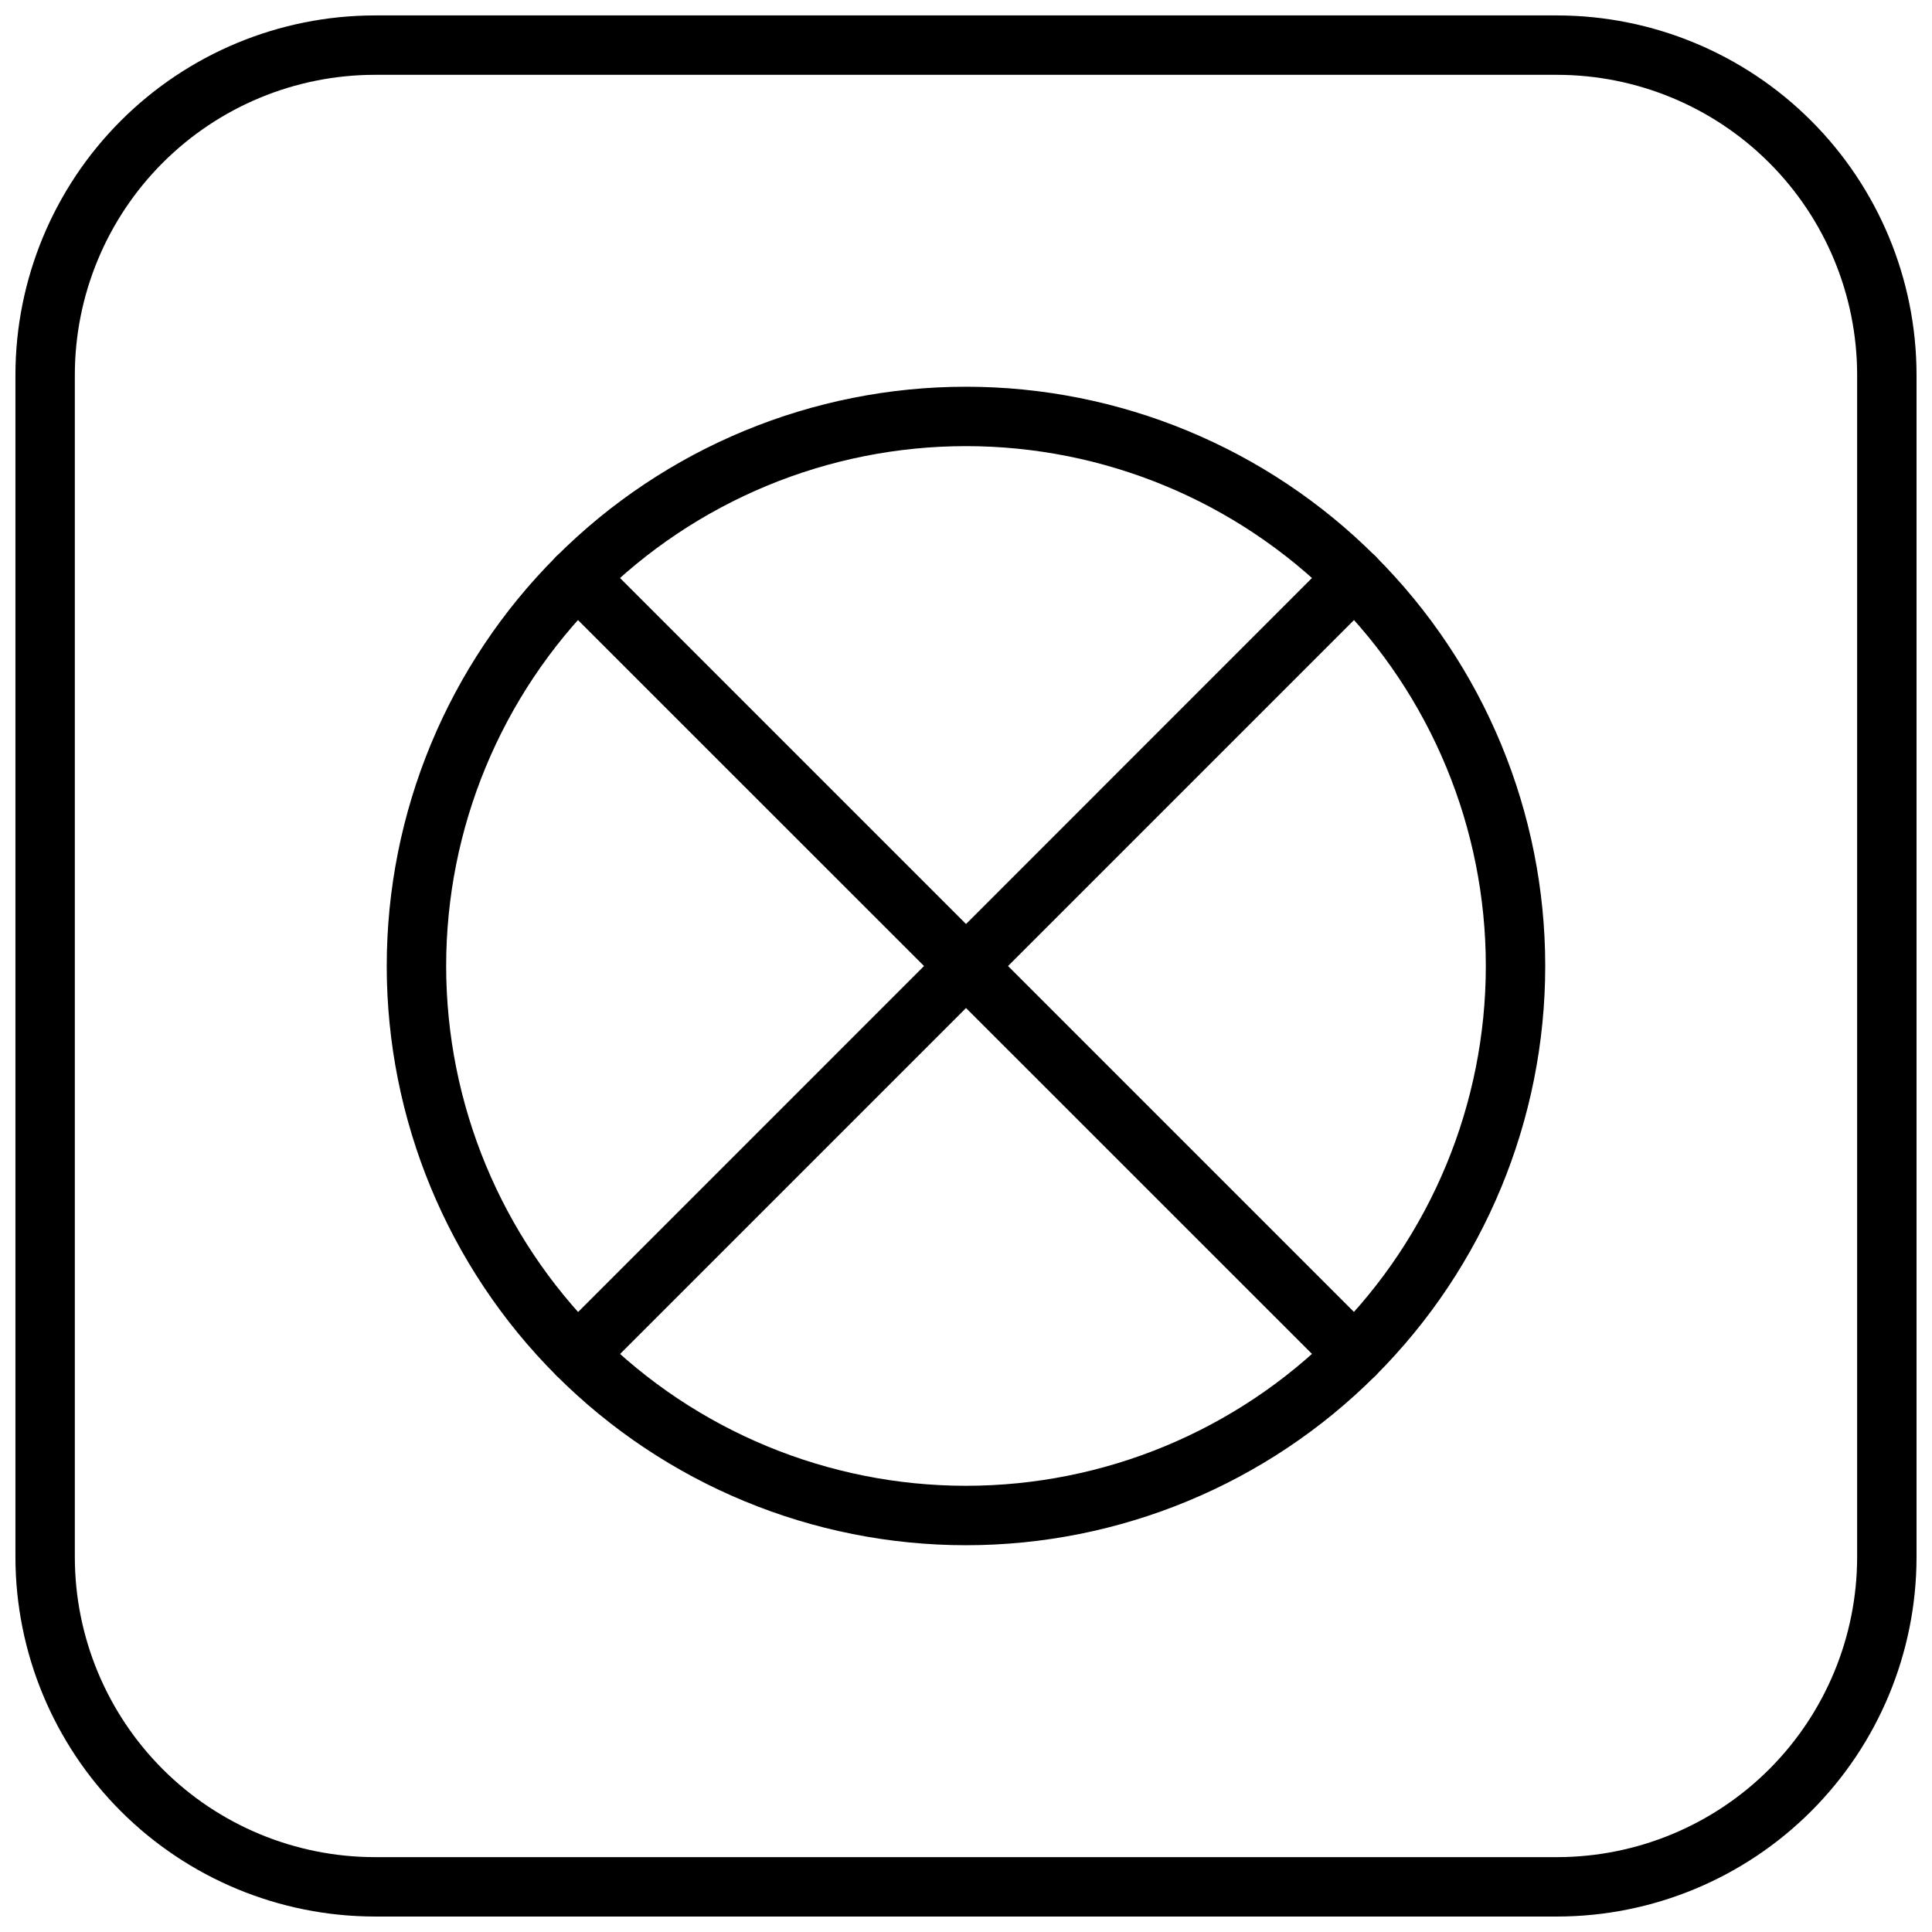 <?xml version="1.0" encoding="UTF-8"?>
<!-- Uploaded to: SVG Repo, www.svgrepo.com, Generator: SVG Repo Mixer Tools -->
<svg width="800px" height="800px" version="1.1" viewBox="144 144 512 512" xmlns="http://www.w3.org/2000/svg">
 <defs>
  <clipPath id="a">
   <path d="m148.09 148.09h503.81v503.81h-503.81z"/>
  </clipPath>
 </defs>
 <path d="m400 553.5c-40.715 0-79.758-16.172-108.55-44.961-28.785-28.789-44.961-67.832-44.961-108.54 0-40.715 16.176-79.758 44.961-108.55 28.789-28.785 67.832-44.961 108.55-44.961 40.711 0 79.754 16.176 108.54 44.961 28.789 28.789 44.961 67.832 44.961 108.55 0 40.711-16.172 79.754-44.961 108.54-28.789 28.789-67.832 44.961-108.54 44.961zm0-291.27c-36.539 0-71.578 14.516-97.414 40.348-25.832 25.836-40.348 60.875-40.348 97.414 0 36.535 14.516 71.574 40.348 97.41 25.836 25.836 60.875 40.348 97.414 40.348 36.535 0 71.574-14.512 97.41-40.348 25.836-25.836 40.348-60.875 40.348-97.41 0-36.539-14.512-71.578-40.348-97.414-25.836-25.832-60.875-40.348-97.41-40.348z"/>
 <g clip-path="url(#a)">
  <path d="m556.69 651.9h-313.39c-25.242-0.031-49.441-10.07-67.289-27.922-17.848-17.848-27.891-42.047-27.922-67.289v-313.39c0.031-25.242 10.074-49.441 27.922-67.289s42.047-27.891 67.289-27.922h313.43c25.234 0.043 49.426 10.086 67.266 27.934 17.84 17.852 27.875 42.043 27.906 67.277v313.43c-0.039 25.234-10.086 49.426-27.934 67.266s-42.043 27.875-67.277 27.906zm-313.39-488.07c-21.07 0.023-41.27 8.402-56.168 23.301-14.898 14.898-23.277 35.098-23.301 56.168v313.43c0.031 21.062 8.418 41.254 23.312 56.145 14.898 14.891 35.094 23.262 56.156 23.285h313.43c21.062-0.031 41.254-8.414 56.145-23.312 14.891-14.898 23.262-35.094 23.285-56.156v-313.39c-0.023-21.07-8.402-41.27-23.301-56.168-14.898-14.898-35.098-23.277-56.168-23.301z"/>
 </g>
 <path d="m502.96 510.84c-2.086-0.008-4.082-0.844-5.551-2.32l-205.97-205.93c-3.074-3.074-3.074-8.062 0-11.141 3.078-3.074 8.066-3.074 11.141 0l205.97 205.97c2.238 2.25 2.902 5.625 1.691 8.559-1.215 2.934-4.07 4.852-7.242 4.863z"/>
 <path d="m297.03 510.84c-3.172-0.012-6.027-1.93-7.242-4.863-1.211-2.934-0.543-6.309 1.695-8.559l205.93-205.97c3.078-3.074 8.062-3.074 11.141 0 3.074 3.078 3.074 8.066 0 11.141l-205.97 205.97c-1.477 1.465-3.473 2.285-5.551 2.281z"/>
</svg>